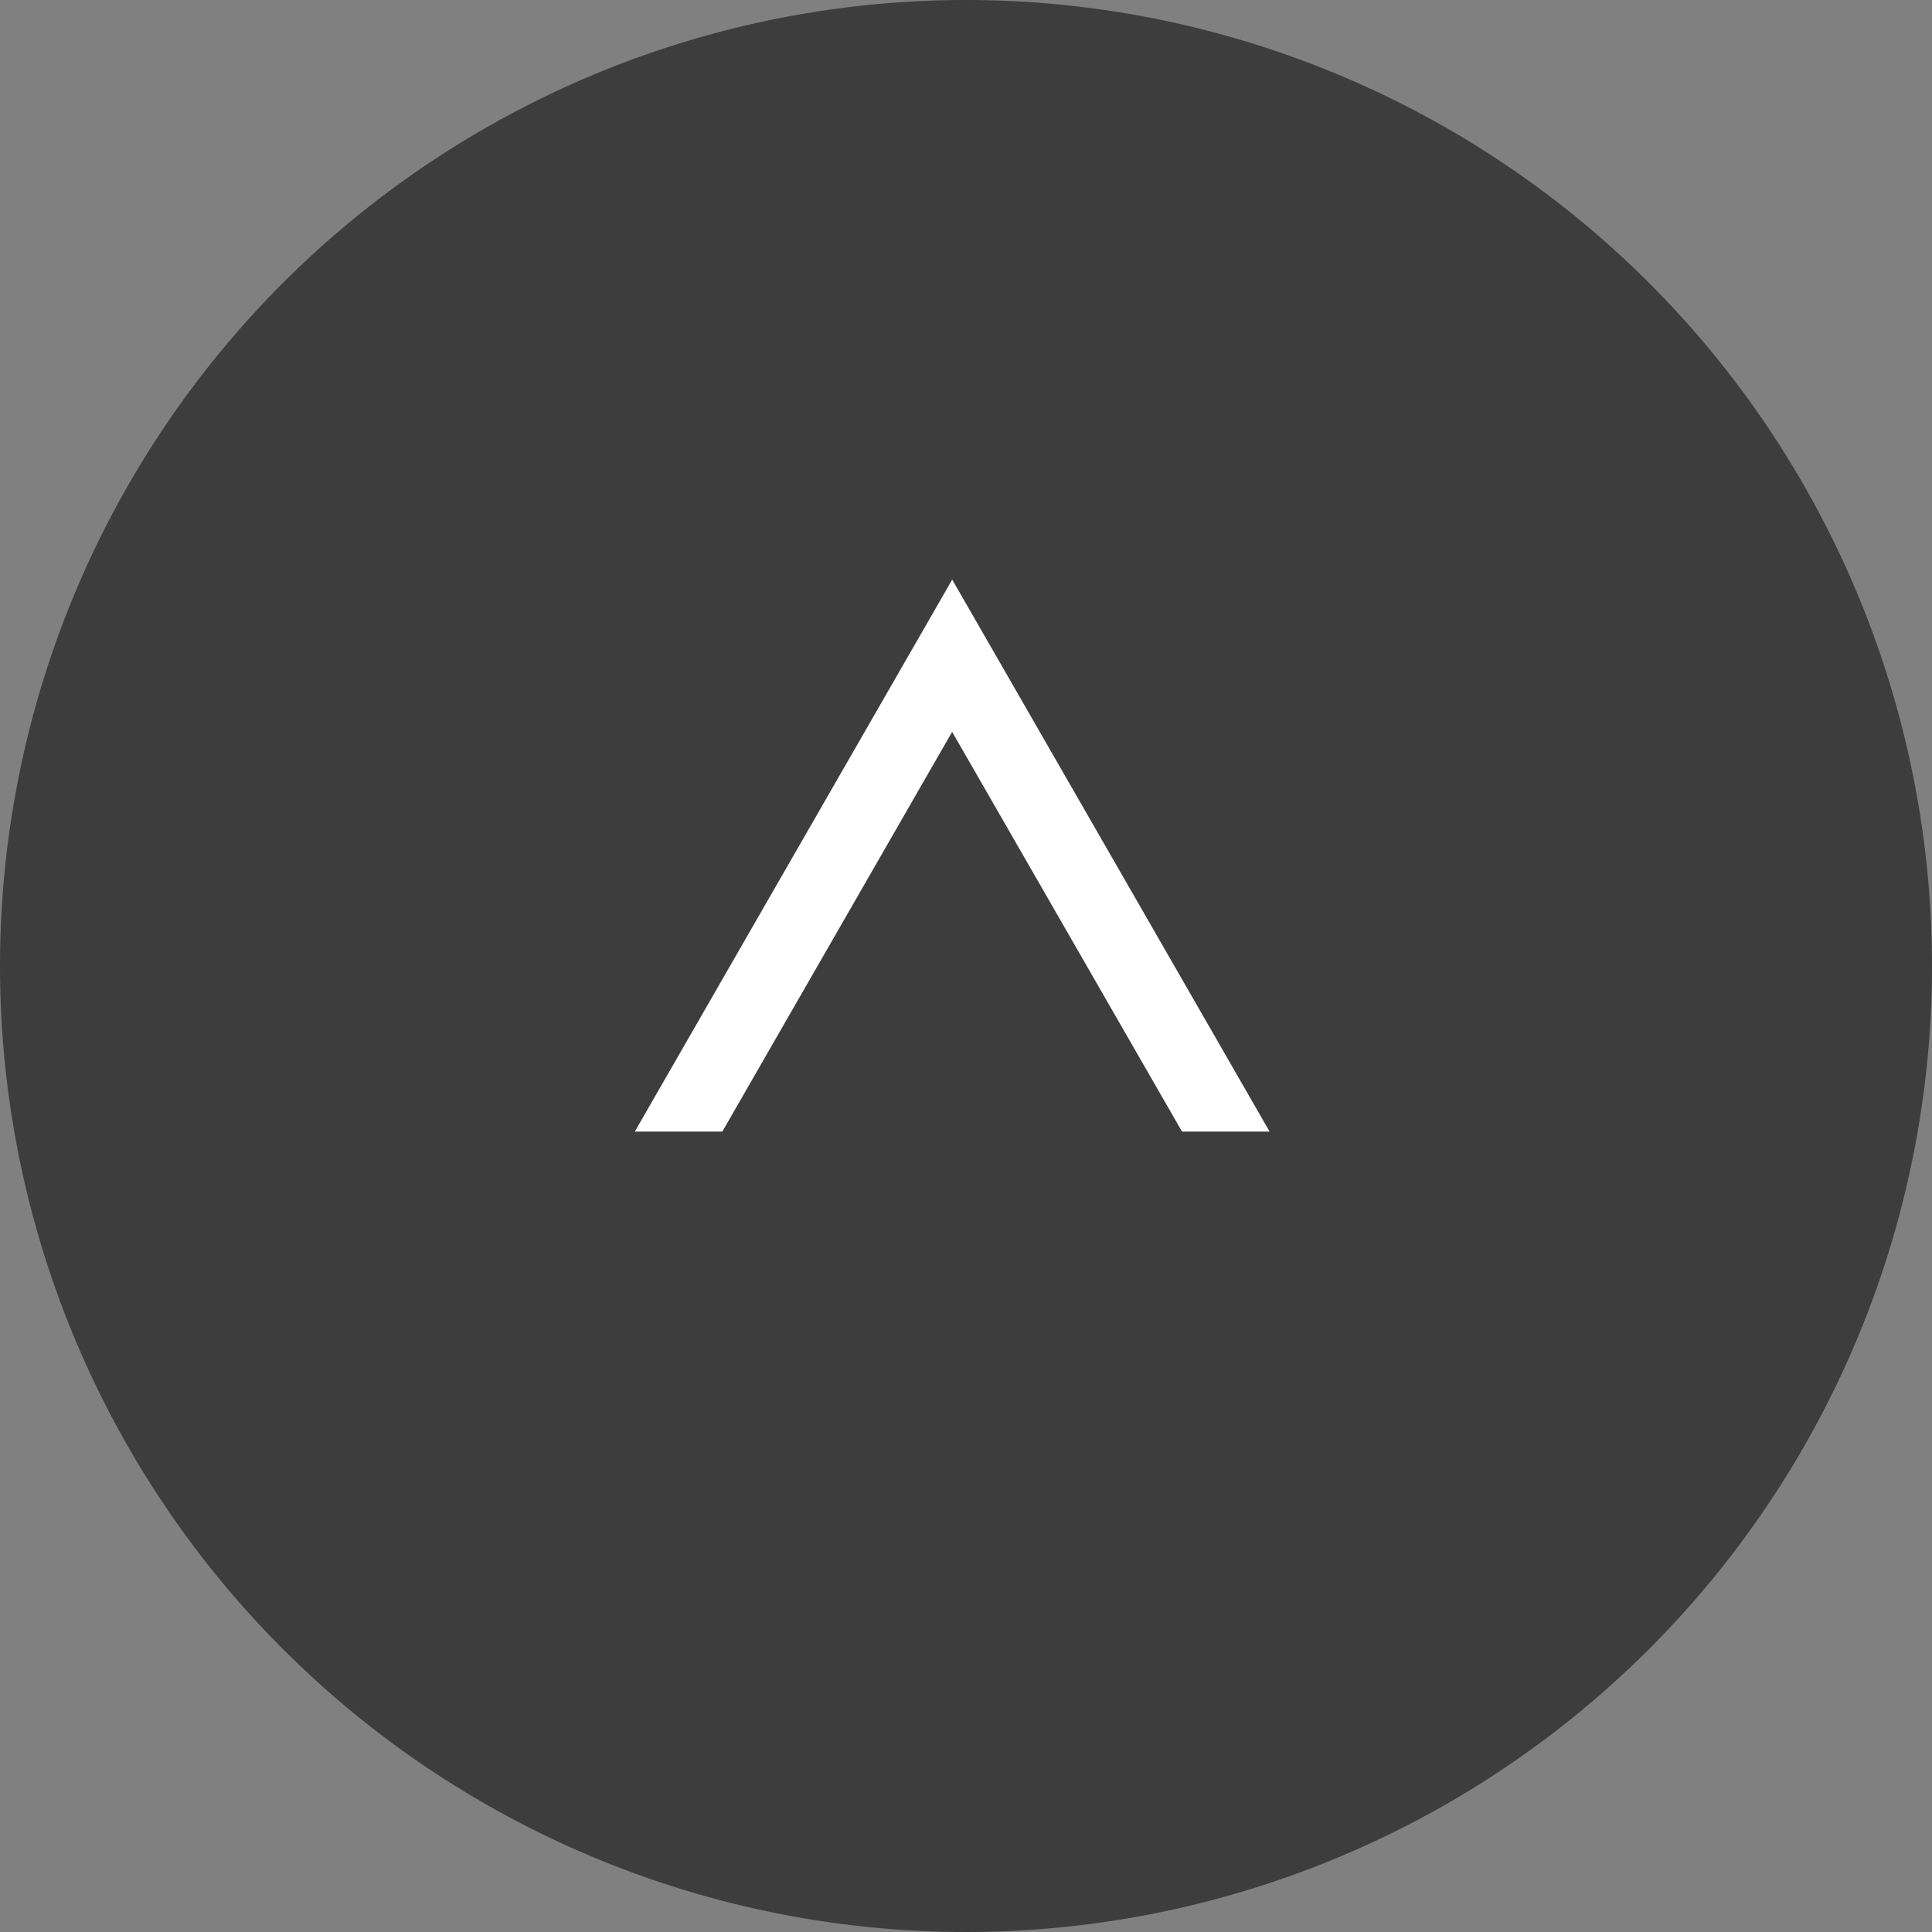 <svg xmlns="http://www.w3.org/2000/svg" width="70" height="70" viewBox="0 0 70 70">
  <rect x="0" y="0" width="70" height="70" fill="#808080" stroke="none"/>
  <g id="グループ_14009" data-name="グループ 14009" transform="translate(-7122 8258)">
    <g id="コンポーネント_112_2" data-name="コンポーネント 112 – 2" transform="translate(7122 -8258)">
      <path id="パス_66046" data-name="パス 66046" d="M35,0A35,35,0,1,1,0,35,35,35,0,0,1,35,0Z" fill="#222" opacity="0.7"/>
      <path id="前面オブジェクトで型抜き_11" data-name="前面オブジェクトで型抜き 11" d="M-5349,9240h-3.173l-8.329-14.484-8.327,14.484H-5372l11.5-20,11.5,20Z" transform="translate(5395 -9199)" fill="#fff"/>
    </g>
  </g>
</svg>
